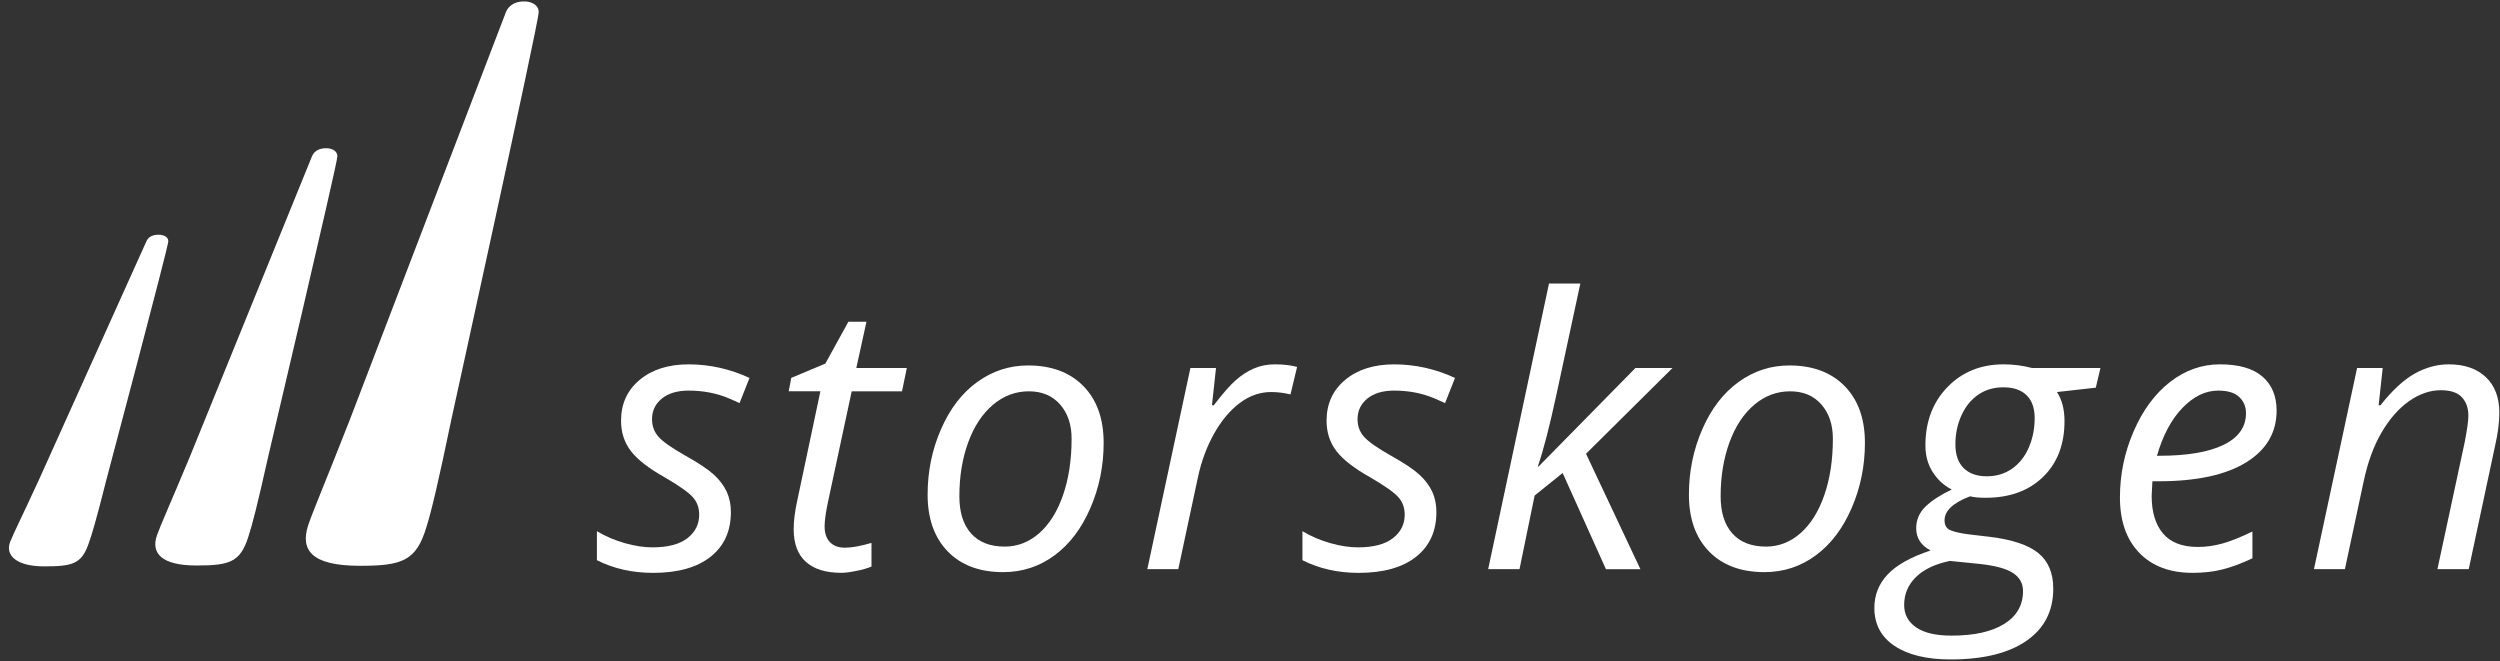 <svg width="257" height="68" viewBox="0 0 257 68" fill="none" xmlns="http://www.w3.org/2000/svg">
<rect x="0" y="0" width="257" height="68" fill="#333333" stroke="none"/>
<path d="M31.667 54.037C32.189 52.49 33.356 49.792 35.94 43.206C35.94 43.206 51.541 2.437 52.001 1.263C52.328 0.43 53.159 0.098 54.038 0.152C54.611 0.185 55.38 0.477 55.38 1.263C55.38 2.263 46.437 42.948 46.437 42.948C45.013 49.792 44.365 52.49 43.838 54.175C42.795 57.65 41.38 58.164 36.986 58.164C31.924 58.161 30.895 56.494 31.667 54.037Z" fill="white"/>
<path d="M16.127 55.048C16.535 53.905 17.448 51.912 19.478 47.047C19.478 47.047 31.716 16.923 32.077 16.056C32.334 15.441 32.976 15.197 33.655 15.242C34.098 15.27 34.687 15.489 34.684 16.073C34.678 16.811 27.578 46.909 27.578 46.909C26.445 51.974 25.932 53.967 25.518 55.214C24.695 57.782 23.601 58.133 20.211 58.133C16.575 58.133 15.518 56.864 16.127 55.048Z" fill="white"/>
<path d="M1.037 55.719C1.398 54.812 2.201 53.229 3.982 49.368C3.982 49.368 14.752 25.458 15.068 24.77C15.293 24.281 15.846 24.093 16.429 24.135C16.807 24.163 17.312 24.343 17.303 24.809C17.292 25.399 10.93 49.343 10.93 49.343C9.913 53.372 9.453 54.958 9.087 55.949C8.36 57.99 7.418 58.223 4.51 58.223C1.809 58.22 0.499 57.159 1.037 55.719Z" fill="white"/>
<path d="M75.135 52.645C75.135 54.607 74.436 56.137 73.041 57.24C71.645 58.341 69.678 58.891 67.141 58.891C65.008 58.891 63.08 58.456 61.363 57.589V54.607C62.245 55.135 63.201 55.542 64.224 55.834C65.247 56.123 66.194 56.269 67.065 56.269C68.658 56.269 69.856 55.955 70.665 55.326C71.474 54.697 71.877 53.891 71.877 52.911C71.877 52.193 71.657 51.589 71.214 51.101C70.772 50.609 69.819 49.938 68.353 49.082C66.713 48.164 65.549 47.266 64.867 46.384C64.185 45.503 63.844 44.461 63.844 43.251C63.844 41.516 64.481 40.115 65.757 39.051C67.031 37.987 68.711 37.456 70.797 37.456C72.956 37.456 75.039 37.923 77.049 38.852L76.026 41.438L74.966 40.966C73.689 40.424 72.302 40.154 70.797 40.154C69.622 40.154 68.7 40.43 68.032 40.977C67.361 41.525 67.029 42.232 67.029 43.099C67.029 43.804 67.254 44.408 67.702 44.91C68.15 45.413 69.075 46.061 70.479 46.853C71.829 47.608 72.798 48.257 73.387 48.796C73.974 49.337 74.413 49.919 74.704 50.542C74.991 51.162 75.135 51.864 75.135 52.645Z" fill="white"/>
<path d="M86.859 56.303C87.552 56.303 88.463 56.14 89.588 55.811V58.245C89.159 58.422 88.629 58.574 87.995 58.697C87.364 58.824 86.859 58.886 86.479 58.886C84.9 58.886 83.691 58.512 82.851 57.763C82.011 57.016 81.591 55.898 81.591 54.413C81.591 53.582 81.704 52.639 81.932 51.584L84.336 40.225H81.078L81.343 38.846L84.847 37.375L87.214 33.074H89.072L88.029 37.83H93.221L92.727 40.227H87.555L85.112 51.623C84.883 52.718 84.77 53.546 84.77 54.113C84.77 54.818 84.954 55.357 85.32 55.736C85.689 56.115 86.202 56.303 86.859 56.303Z" fill="white"/>
<path d="M110.16 45.096C110.16 43.65 109.765 42.476 108.976 41.578C108.187 40.679 107.116 40.227 105.766 40.227C104.39 40.227 103.156 40.694 102.062 41.623C100.971 42.555 100.123 43.846 99.522 45.5C98.922 47.153 98.623 48.992 98.623 51.019C98.623 52.667 99.024 53.942 99.827 54.84C100.63 55.738 101.78 56.19 103.285 56.19C104.599 56.19 105.78 55.733 106.828 54.815C107.877 53.897 108.694 52.591 109.28 50.898C109.867 49.208 110.16 47.274 110.16 45.096ZM105.69 37.569C108.088 37.569 109.982 38.276 111.372 39.691C112.761 41.106 113.455 43.052 113.455 45.531C113.455 47.895 113.001 50.129 112.091 52.229C111.18 54.329 109.951 55.955 108.395 57.097C106.842 58.243 105.086 58.815 103.127 58.815C100.703 58.815 98.801 58.105 97.425 56.684C96.05 55.264 95.359 53.318 95.359 50.853C95.359 48.462 95.819 46.216 96.743 44.107C97.665 42.002 98.908 40.385 100.475 39.259C102.045 38.13 103.781 37.569 105.69 37.569Z" fill="white"/>
<path d="M131.069 37.454C131.94 37.454 132.698 37.544 133.343 37.718L132.661 40.547C131.993 40.385 131.328 40.3 130.674 40.3C129.524 40.3 128.447 40.679 127.444 41.432C126.441 42.187 125.561 43.234 124.811 44.573C124.059 45.912 123.506 47.4 123.154 49.034L121.128 58.506H117.945L122.373 37.833H125.006L124.589 41.662H124.778C125.688 40.469 126.438 39.61 127.032 39.087C127.624 38.565 128.247 38.164 128.898 37.88C129.552 37.597 130.274 37.454 131.069 37.454Z" fill="white"/>
<path d="M147.662 52.645C147.662 54.607 146.963 56.137 145.568 57.24C144.173 58.341 142.205 58.891 139.669 58.891C137.535 58.891 135.607 58.456 133.891 57.589V54.607C134.773 55.135 135.728 55.542 136.751 55.834C137.775 56.123 138.722 56.269 139.593 56.269C141.185 56.269 142.383 55.955 143.192 55.326C143.998 54.697 144.404 53.891 144.404 52.911C144.404 52.193 144.184 51.589 143.742 51.101C143.299 50.609 142.346 49.938 140.881 49.082C139.24 48.164 138.076 47.266 137.394 46.384C136.712 45.503 136.371 44.461 136.371 43.251C136.371 41.516 137.008 40.115 138.285 39.051C139.559 37.987 141.239 37.456 143.324 37.456C145.483 37.456 147.566 37.923 149.576 38.852L148.553 41.438L147.493 40.966C146.216 40.424 144.83 40.154 143.324 40.154C142.149 40.154 141.227 40.43 140.559 40.977C139.889 41.525 139.556 42.232 139.556 43.099C139.556 43.804 139.781 44.408 140.23 44.91C140.678 45.413 141.602 46.061 143.006 46.853C144.356 47.608 145.326 48.257 145.915 48.796C146.501 49.337 146.941 49.919 147.231 50.542C147.519 51.162 147.662 51.864 147.662 52.645Z" fill="white"/>
<path d="M158.156 47.965L168.12 37.833H171.928L163.044 46.645L168.633 58.512H165.09L160.64 48.624L157.759 50.943L156.206 58.509H152.984L159.236 29.149H162.458C161.547 33.375 160.733 37.162 160.014 40.508C159.292 43.855 158.65 46.339 158.083 47.962H158.156V47.965Z" fill="white"/>
<path d="M188.419 45.096C188.419 43.65 188.024 42.476 187.235 41.578C186.446 40.679 185.375 40.227 184.025 40.227C182.649 40.227 181.415 40.694 180.321 41.623C179.23 42.555 178.382 43.846 177.781 45.5C177.181 47.153 176.882 48.992 176.882 51.019C176.882 52.667 177.282 53.942 178.086 54.84C178.889 55.738 180.039 56.19 181.544 56.19C182.858 56.19 184.039 55.733 185.087 54.815C186.136 53.897 186.953 52.591 187.539 50.898C188.126 49.208 188.419 47.274 188.419 45.096ZM183.948 37.569C186.347 37.569 188.241 38.276 189.631 39.691C191.02 41.106 191.714 43.052 191.714 45.531C191.714 47.895 191.26 50.129 190.349 52.229C189.439 54.329 188.21 55.955 186.654 57.097C185.101 58.243 183.345 58.815 181.389 58.815C178.965 58.815 177.063 58.105 175.687 56.684C174.309 55.264 173.621 53.318 173.621 50.853C173.621 48.462 174.081 46.216 175.005 44.107C175.927 42.002 177.17 40.385 178.737 39.259C180.304 38.13 182.04 37.569 183.948 37.569Z" fill="white"/>
<path d="M201.015 45.682C201.015 46.752 201.3 47.566 201.869 48.125C202.439 48.686 203.228 48.964 204.237 48.964C205.235 48.964 206.106 48.7 206.853 48.172C207.597 47.645 208.169 46.917 208.566 45.994C208.964 45.067 209.164 44.065 209.164 42.984C209.164 41.954 208.885 41.168 208.33 40.626C207.774 40.084 206.977 39.815 205.942 39.815C204.959 39.815 204.096 40.07 203.355 40.578C202.616 41.089 202.041 41.8 201.633 42.709C201.221 43.621 201.015 44.612 201.015 45.682ZM195.747 62.193C195.747 63.161 196.156 63.928 196.979 64.495C197.799 65.062 199.017 65.342 200.635 65.342C202.932 65.342 204.73 64.944 206.024 64.144C207.318 63.344 207.966 62.215 207.966 60.758C207.966 59.977 207.625 59.36 206.943 58.908C206.261 58.456 205.1 58.141 203.456 57.965L200.443 57.664C198.927 57.979 197.766 58.532 196.957 59.323C196.153 60.115 195.747 61.072 195.747 62.193ZM215.923 37.833L215.449 39.851L211.453 40.303C211.971 41.084 212.231 42.077 212.231 43.285C212.231 45.688 211.495 47.602 210.024 49.029C208.552 50.458 206.585 51.171 204.124 51.171C203.428 51.171 202.898 51.12 202.532 51.019C200.776 51.684 199.899 52.51 199.899 53.489C199.899 54.006 200.108 54.349 200.525 54.517C200.942 54.688 201.548 54.823 202.343 54.924L204.558 55.188C206.844 55.466 208.502 56.019 209.53 56.847C210.559 57.678 211.075 58.899 211.075 60.508C211.075 62.821 210.153 64.615 208.31 65.884C206.467 67.153 203.871 67.79 200.525 67.79C198.076 67.79 196.156 67.327 194.767 66.404C193.377 65.48 192.684 64.175 192.684 62.49C192.684 61.168 193.137 60.025 194.048 59.057C194.958 58.088 196.43 57.263 198.462 56.586C197.478 56.07 196.985 55.309 196.985 54.304C196.985 53.436 197.306 52.692 197.952 52.069C198.594 51.446 199.493 50.865 200.64 50.323C199.846 49.921 199.195 49.326 198.69 48.54C198.185 47.754 197.932 46.839 197.932 45.794C197.932 43.355 198.687 41.353 200.195 39.795C201.703 38.234 203.634 37.454 205.982 37.454C206.968 37.454 207.941 37.58 208.899 37.833H215.923Z" fill="white"/>
<path d="M228.026 40.154C226.727 40.154 225.503 40.744 224.359 41.929C223.215 43.113 222.341 44.753 221.735 46.853H221.963C224.844 46.853 227.051 46.479 228.584 45.73C230.117 44.983 230.887 43.897 230.887 42.476C230.887 41.808 230.656 41.255 230.196 40.817C229.734 40.373 229.012 40.154 228.026 40.154ZM225.393 58.888C223.068 58.888 221.244 58.203 219.92 56.833C218.595 55.463 217.93 53.562 217.93 51.134C217.93 48.77 218.4 46.502 219.342 44.332C220.283 42.162 221.529 40.474 223.085 39.264C224.638 38.057 226.349 37.454 228.218 37.454C230.148 37.454 231.603 37.872 232.575 38.709C233.548 39.545 234.035 40.713 234.035 42.209C234.035 44.472 232.987 46.252 230.89 47.541C228.793 48.829 225.794 49.475 221.893 49.475H221.267L221.191 50.983C221.191 52.63 221.58 53.919 222.355 54.84C223.13 55.766 224.334 56.227 225.963 56.227C226.758 56.227 227.575 56.114 228.415 55.887C229.255 55.66 230.301 55.244 231.549 54.641V57.395C230.363 57.948 229.314 58.335 228.404 58.554C227.496 58.779 226.493 58.888 225.393 58.888Z" fill="white"/>
<path d="M250.567 58.512L253.372 45.455C253.622 44.147 253.749 43.242 253.749 42.737C253.749 41.946 253.527 41.311 253.076 40.831C252.628 40.354 251.912 40.115 250.925 40.115C249.8 40.115 248.704 40.494 247.639 41.246C246.57 42.002 245.632 43.077 244.817 44.472C244.003 45.867 243.388 47.56 242.971 49.548L241.057 58.509H237.875L242.309 37.833H244.941L244.524 41.662H244.713C245.925 40.126 247.097 39.043 248.228 38.408C249.358 37.774 250.53 37.454 251.742 37.454C253.346 37.454 254.612 37.892 255.539 38.765C256.466 39.638 256.932 40.862 256.932 42.434C256.932 43.428 256.785 44.559 256.495 45.828L253.786 58.509H250.567V58.512Z" fill="white"/>
</svg>
